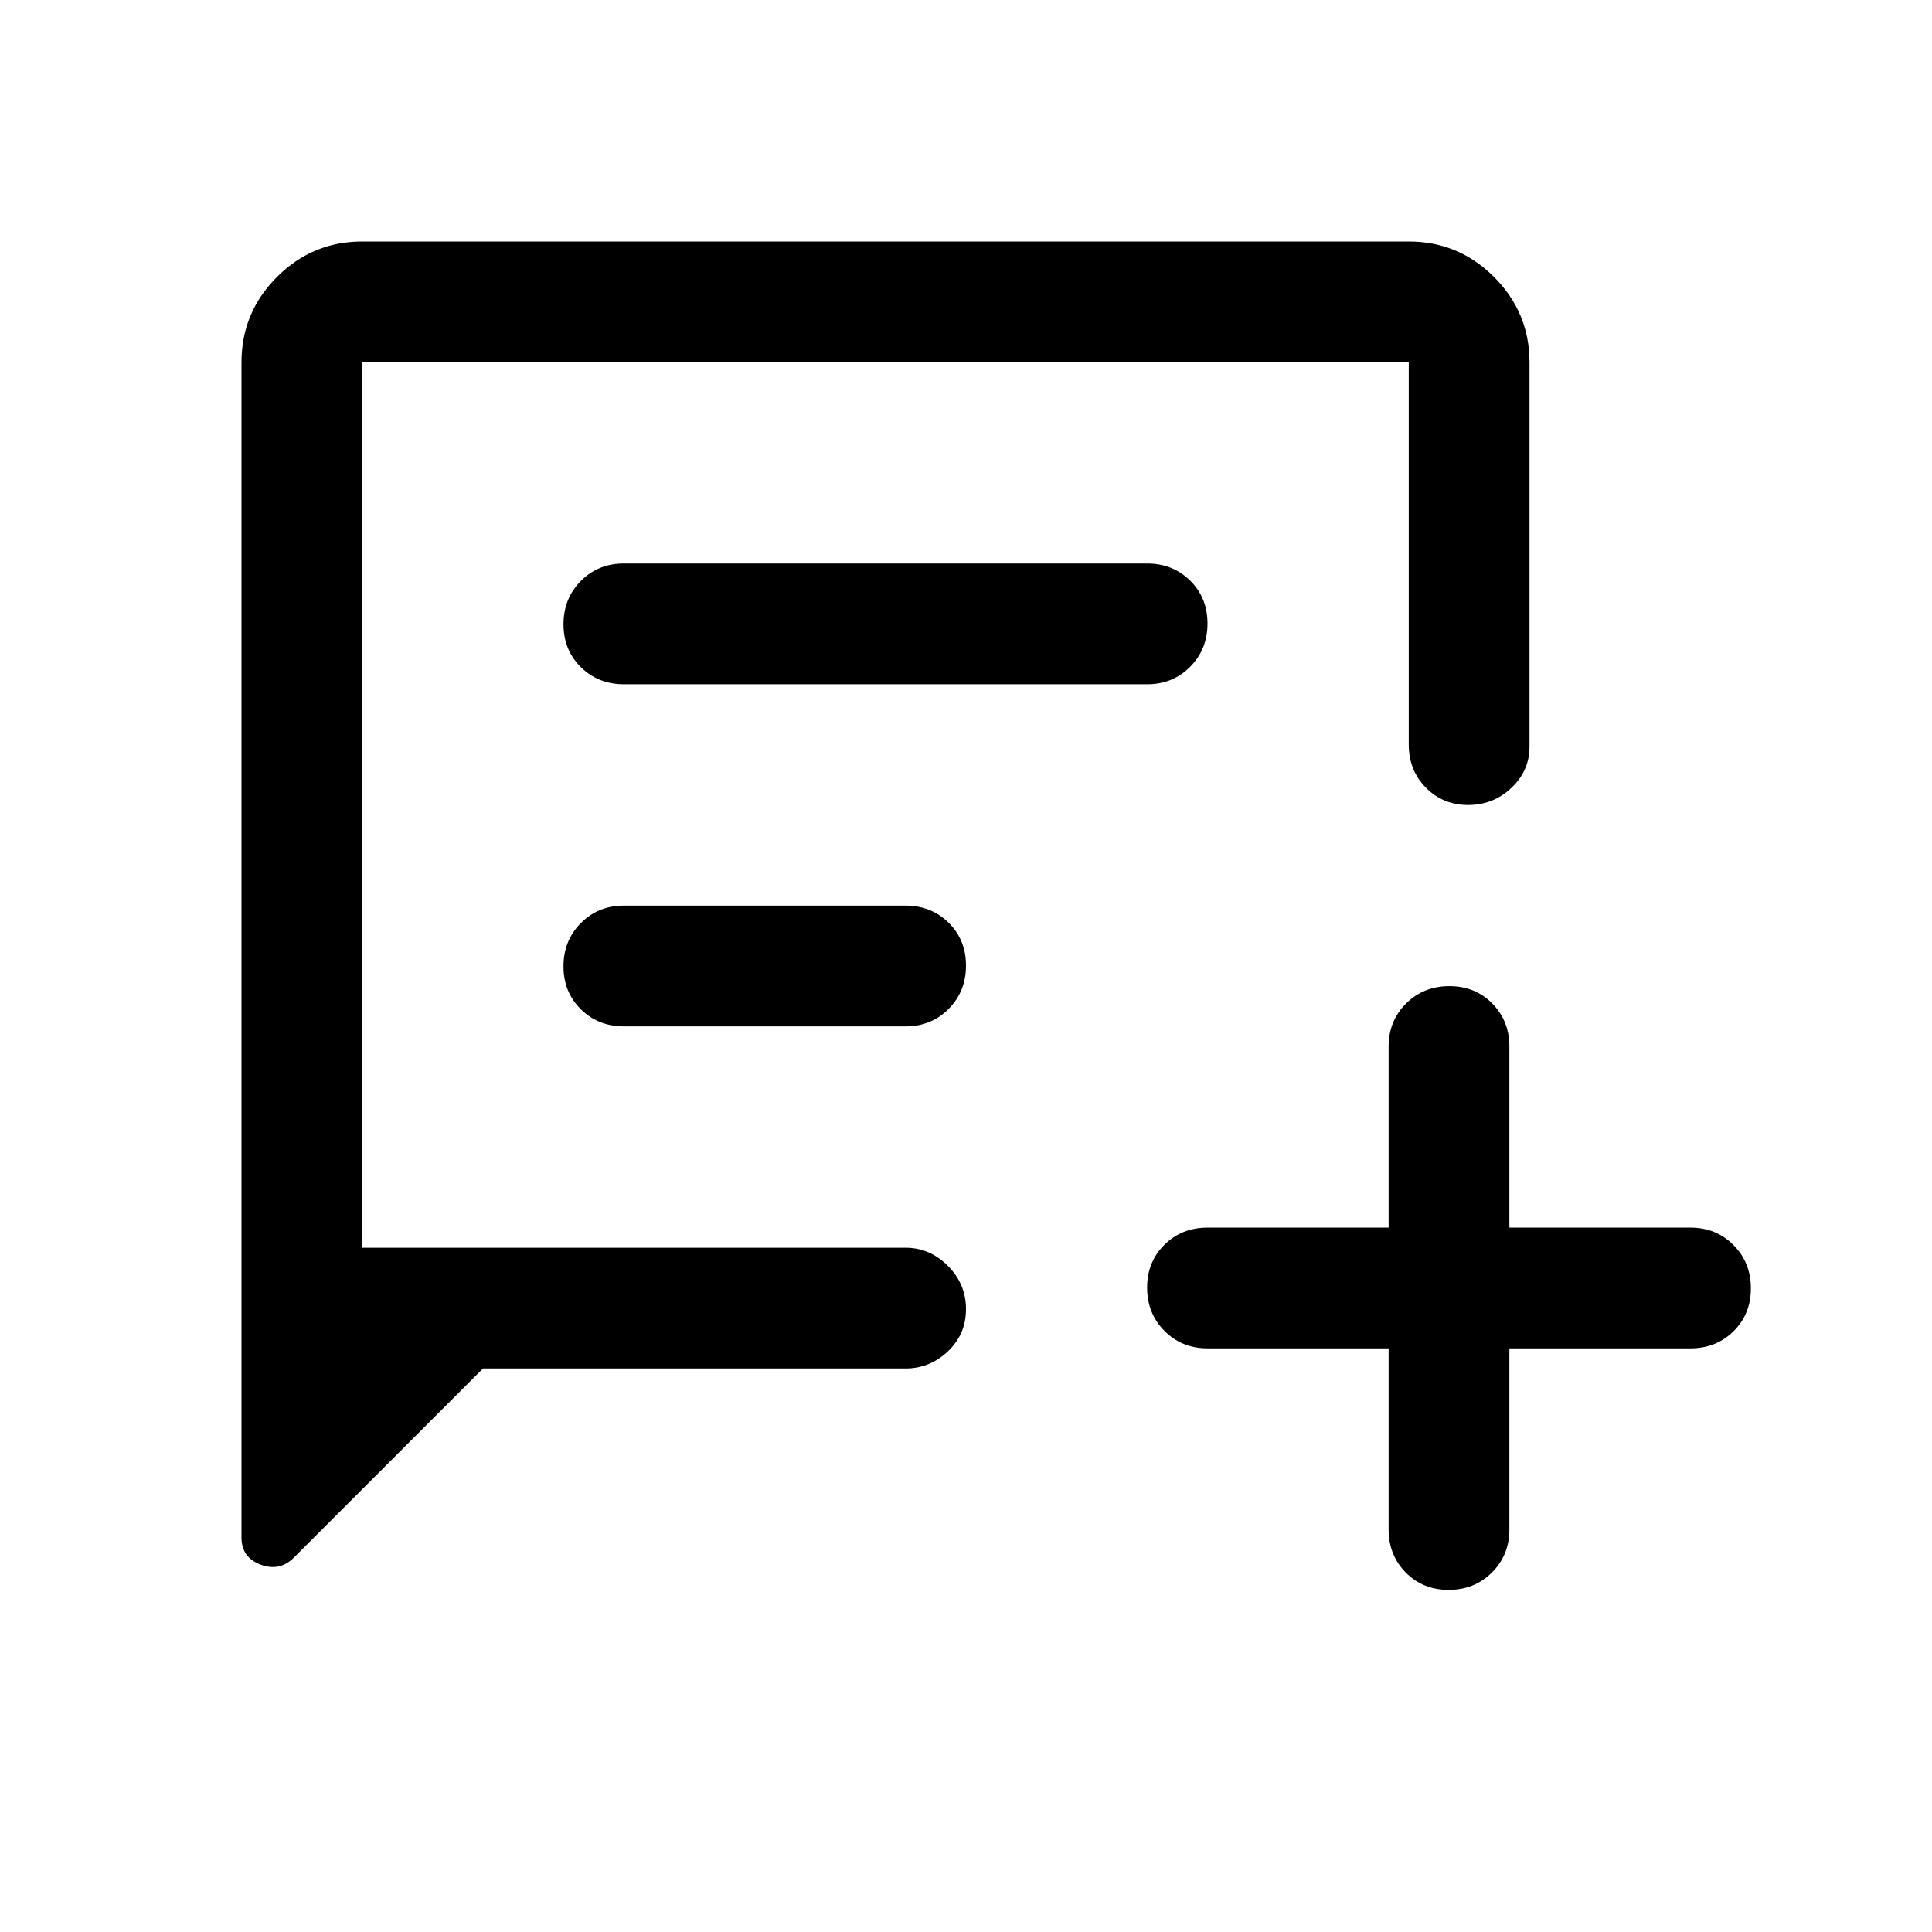 <svg xmlns="http://www.w3.org/2000/svg" width="48" height="48" viewBox="0 -960 960 960"><path d="m240-280-94 94q-7 7-16.5 3.458Q120-186.083 120-196v-584q0-24.75 17.625-42.375T180-840h520q24.75 0 42.375 17.625T760-780v191q0 12-9 20.5t-21.5 8.5q-12.5 0-21-8.625T700-590v-190H180v440h270q12 0 21 9t9 21.5q0 12.5-9 21t-21 8.5H240Zm70-340h260q12.75 0 21.375-8.675 8.625-8.676 8.625-21.5 0-12.825-8.625-21.325T570-680H310q-12.75 0-21.375 8.675-8.625 8.676-8.625 21.5 0 12.825 8.625 21.325T310-620Zm0 170h140q12.75 0 21.375-8.675 8.625-8.676 8.625-21.5 0-12.825-8.625-21.325T450-510H310q-12.75 0-21.375 8.675-8.625 8.676-8.625 21.5 0 12.825 8.625 21.325T310-450Zm380 160h-90q-12.75 0-21.375-8.675-8.625-8.676-8.625-21.5 0-12.825 8.625-21.325T600-350h90v-90q0-12.75 8.675-21.375 8.676-8.625 21.5-8.625 12.825 0 21.325 8.625T750-440v90h90q12.75 0 21.375 8.675 8.625 8.676 8.625 21.5 0 12.825-8.625 21.325T840-290h-90v90q0 12.75-8.675 21.375-8.676 8.625-21.5 8.625-12.825 0-21.325-8.625T690-200v-90Zm-510-50v-440 440Z"/></svg>